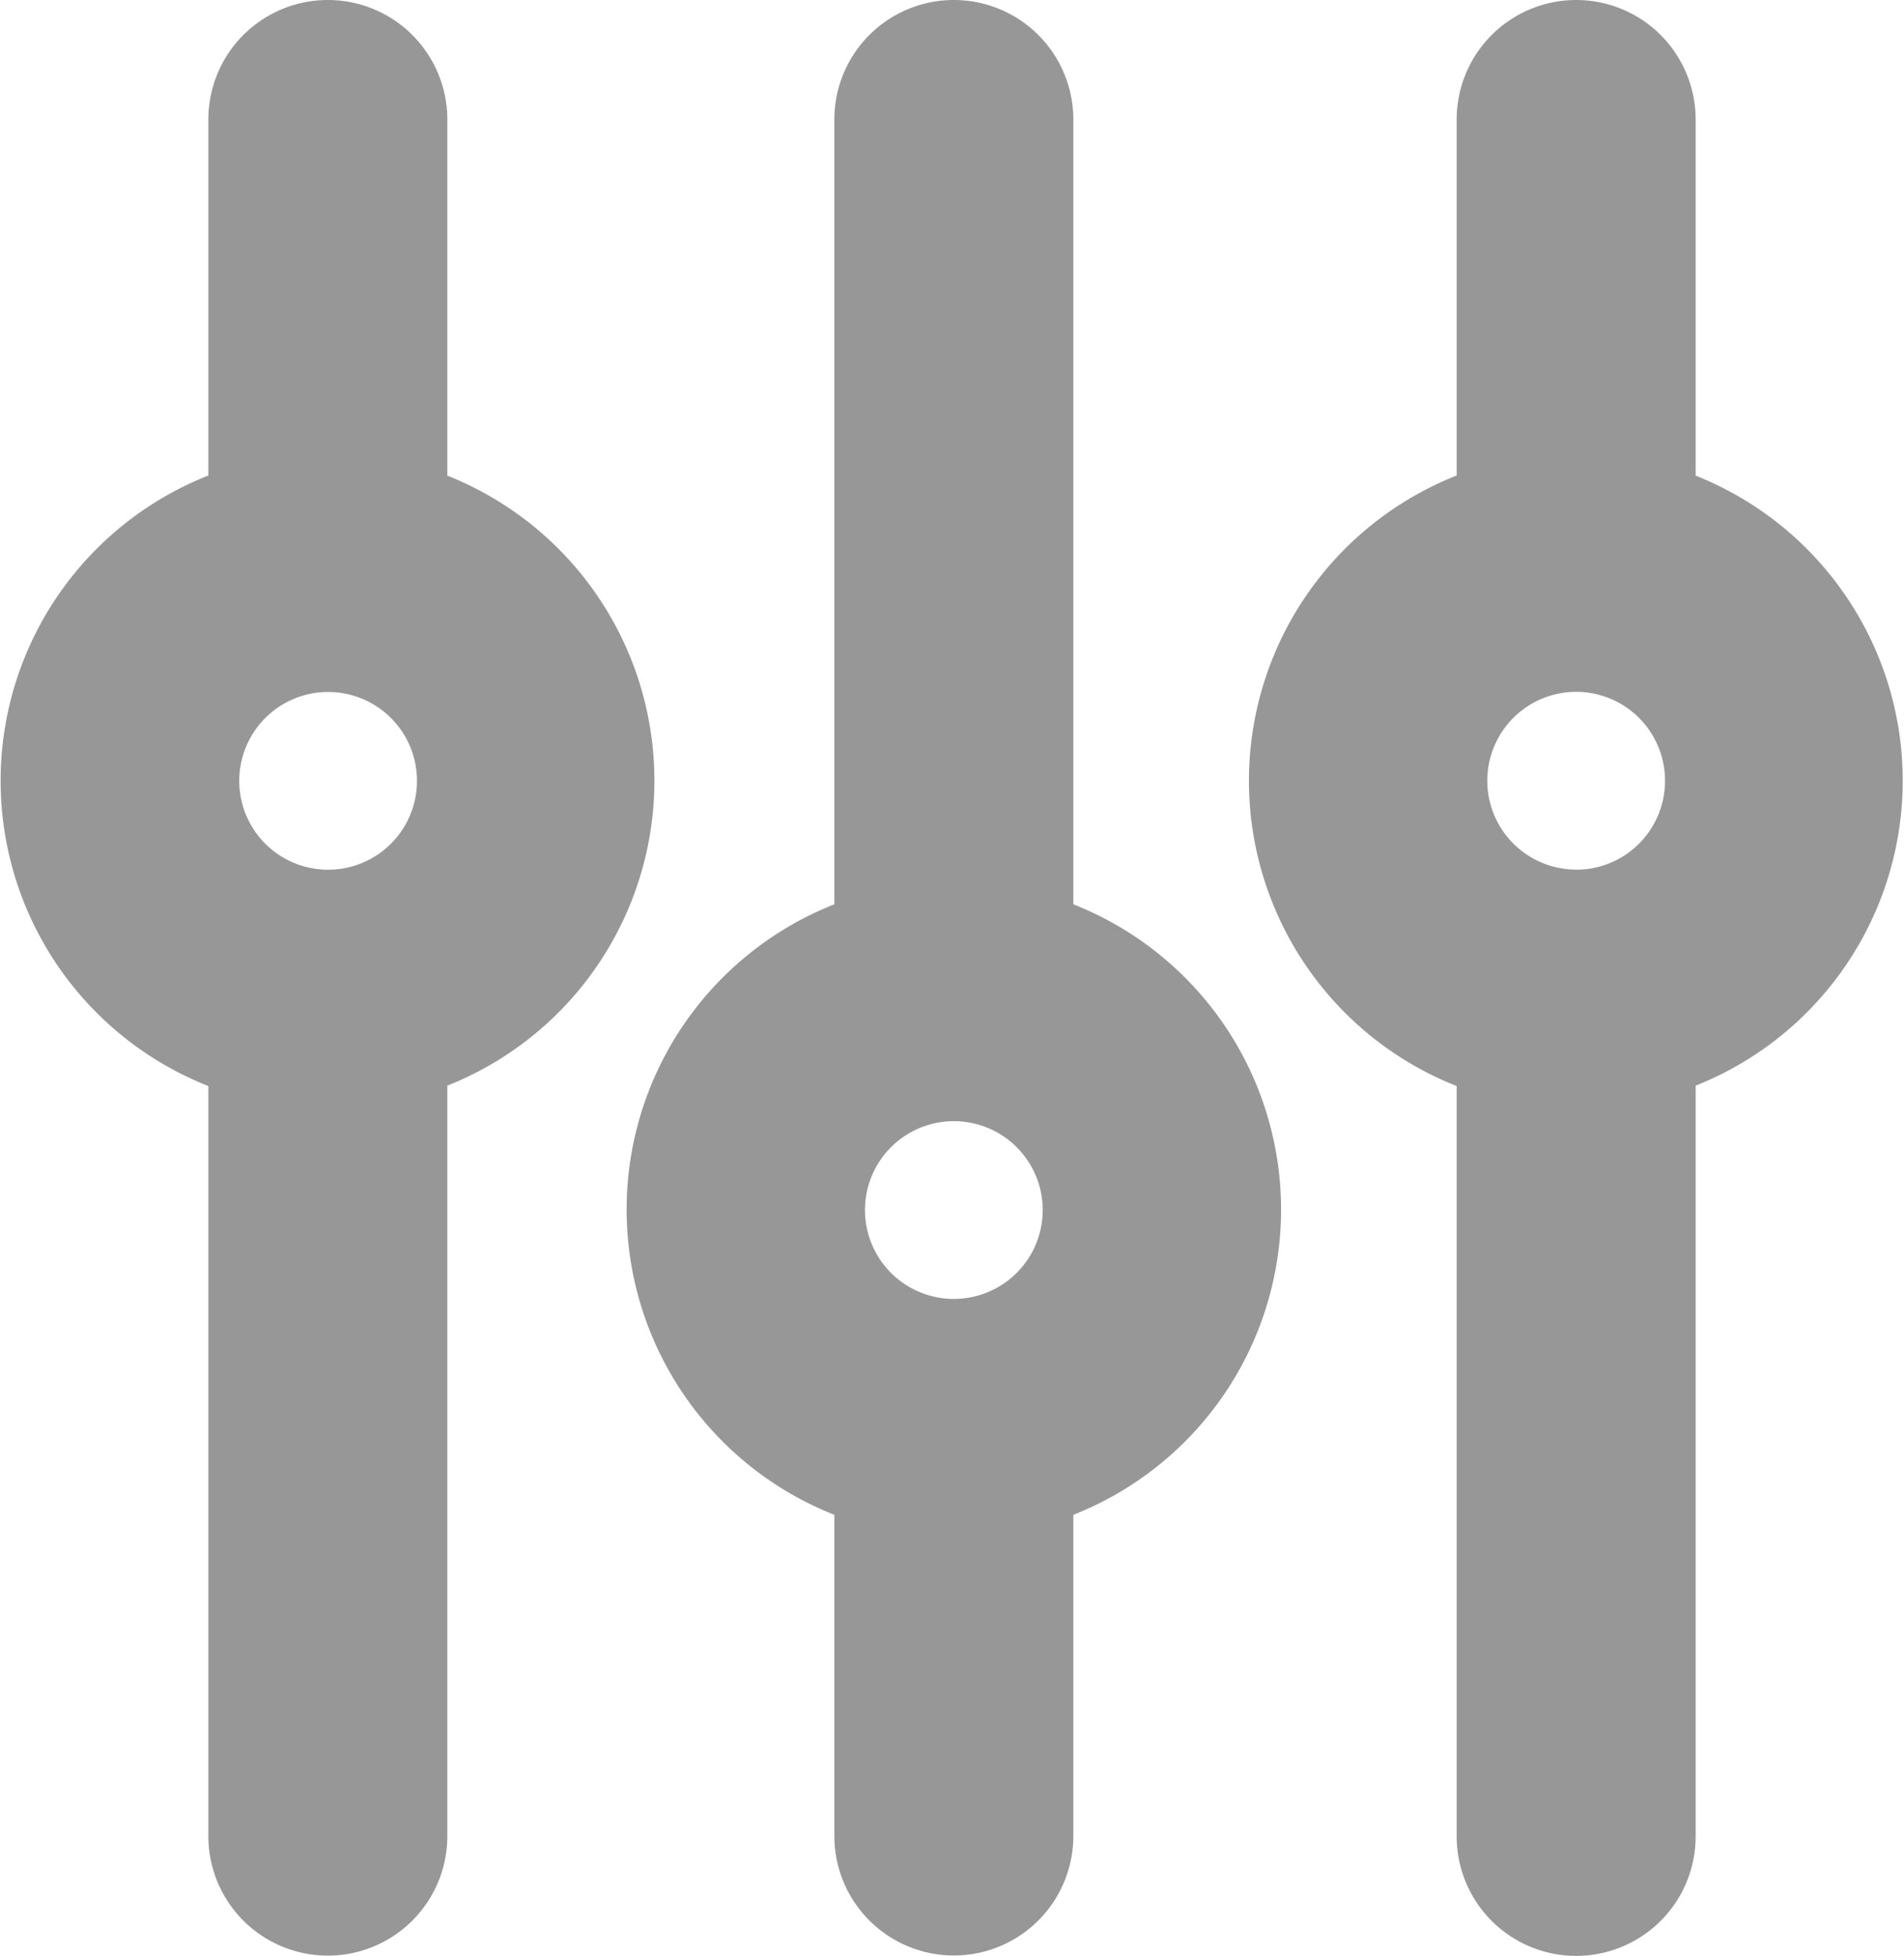 <svg xmlns="http://www.w3.org/2000/svg" width="13.927" height="14.306" viewBox="0 0 13.927 14.306">
  <g id="settings" transform="translate(0.5 0.5)">
    <g id="Group_207" data-name="Group 207">
      <path id="Path_215" data-name="Path 215" d="M174.422,6.485V.374a.374.374,0,0,0-.748,0V6.485a1.9,1.9,0,0,0,0,3.723v2.72a.374.374,0,0,0,.748,0v-2.72a1.9,1.9,0,0,0,0-3.723ZM174.048,9.5a1.15,1.15,0,1,1,1.15-1.15A1.15,1.15,0,0,1,174.048,9.5Z" transform="translate(-167.571)" fill="#979797" stroke="#979797" stroke-width="1"/>
      <path id="Path_216" data-name="Path 216" d="M9.122,3.349V.374a.374.374,0,1,0-.748,0V3.349a1.9,1.9,0,0,0,0,3.723v5.857a.374.374,0,0,0,.748,0V7.07a1.9,1.9,0,0,0,0-3.721ZM8.748,6.361A1.15,1.15,0,1,1,9.9,5.211,1.15,1.15,0,0,1,8.748,6.361Z" transform="translate(-6.85)" fill="#979797" stroke="#979797" stroke-width="1"/>
      <path id="Path_217" data-name="Path 217" d="M338.722,3.349V.374a.374.374,0,0,0-.748,0V3.349a1.9,1.9,0,0,0,0,3.723v5.859a.374.374,0,0,0,.748,0V7.07a1.9,1.9,0,0,0,0-3.721Zm-.374,3.011a1.15,1.15,0,1,1,1.15-1.15A1.15,1.15,0,0,1,338.348,6.361Z" transform="translate(-327.319)" fill="#979797" stroke="#979797" stroke-width="1"/>
    </g>
  </g>
</svg>
